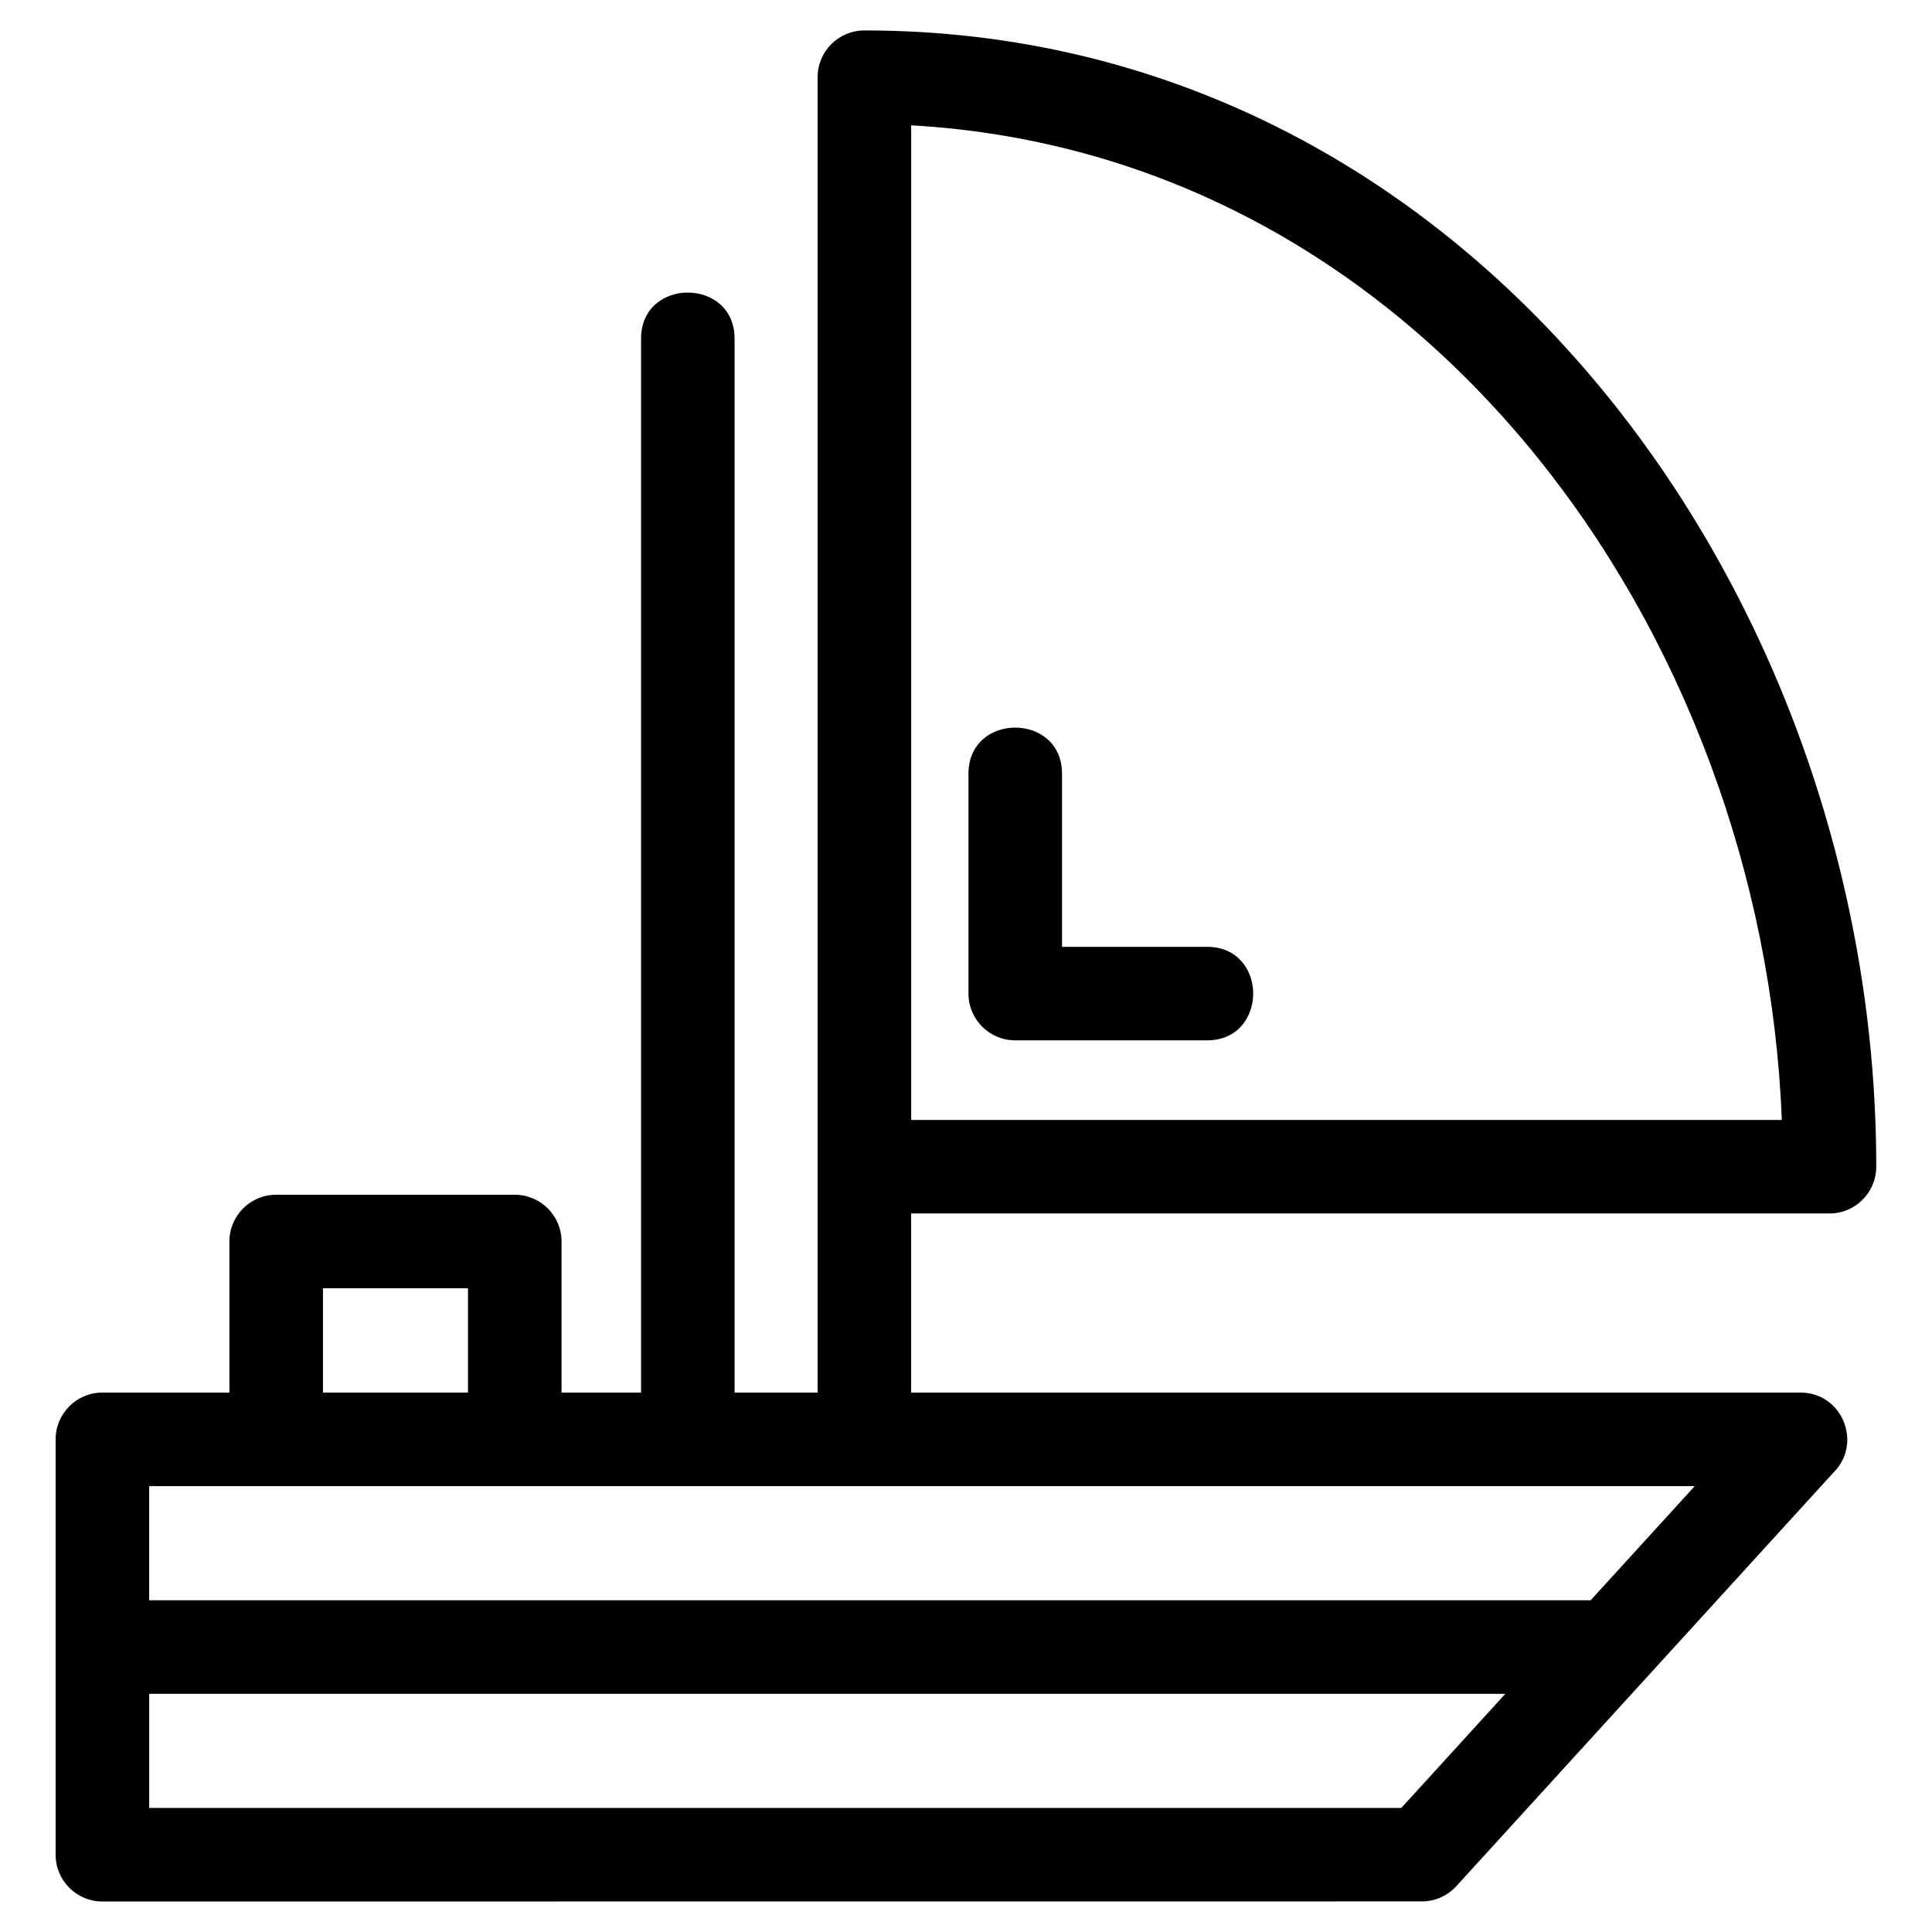 <?xml version="1.0" encoding="UTF-8"?>
<!-- Uploaded to: ICON Repo, www.iconrepo.com, Generator: ICON Repo Mixer Tools -->
<svg fill="#000000" width="800px" height="800px" version="1.1" viewBox="144 144 512 512" xmlns="http://www.w3.org/2000/svg">
 <path d="m385.47 440.79h230.73c-5.012-129.07-94.535-255.82-230.73-263.58zm-201.93 127.3h382l27.574-30.246h-409.58v30.246zm359.39 24.789h-359.39v30.246h331.82zm-325.74-132.26h63.227c6.844 0 12.395 5.547 12.395 12.395v40.035h21.07v-279.29c0-16.305 24.789-16.305 24.789 0v279.29h22v-348.59c0-6.848 5.551-12.395 12.395-12.395 160.64 0 268.16 149.56 268.16 301.12 0 6.844-5.551 12.395-12.395 12.395h-243.37v47.473h235.7c11.188 0 16.5 13.609 8.652 21.266l-99.867 109.53c-2.441 2.684-5.789 4.047-9.152 4.047l-349.66 0.023c-6.844 0-12.395-5.551-12.395-12.395v-110.08c0-6.844 5.551-12.395 12.395-12.395h33.656v-40.035c0-6.848 5.551-12.395 12.395-12.395zm50.828 24.789h-38.434v27.641h38.434zm132.63-136.36c0-16.305 24.797-16.305 24.797 0v45.867h38.43c16.305 0 16.305 24.789 0 24.789h-50.828c-6.844 0-12.395-5.551-12.395-12.395v-58.262z"/>
</svg>